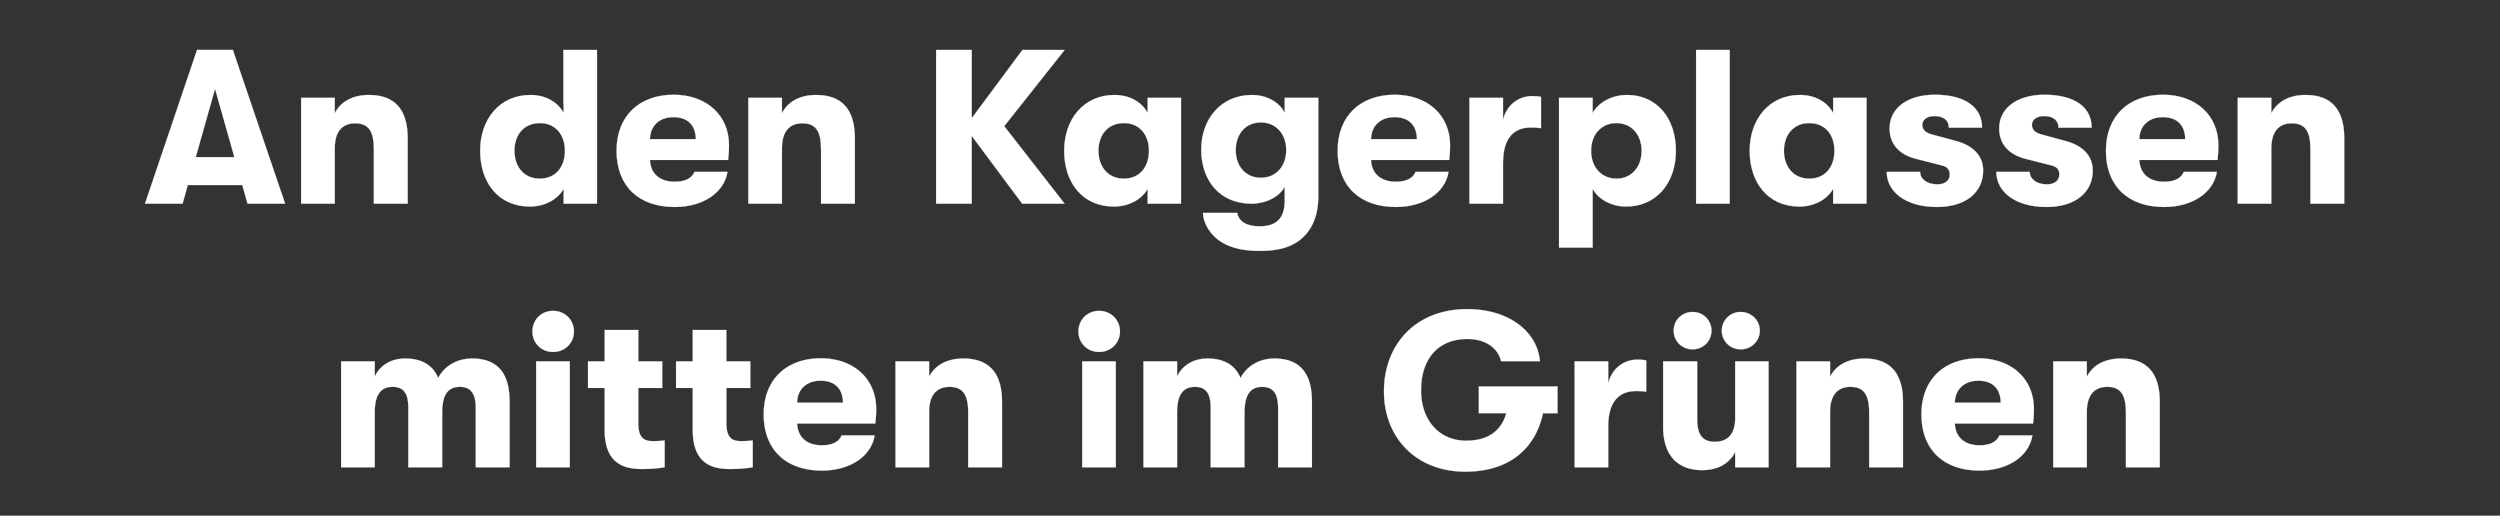 <svg width="261.791" height="54" viewBox="0 0 261.791 54" xmlns="http://www.w3.org/2000/svg"><rect x="0" y="0" width="261.791" height="54" fill="#333333" stroke="none"/><g fill="#fff" stroke="#fff"><path d="M25.923 21.33h3.933l-5.474-16.1h-3.749l-5.45 16.1h3.932l.552-1.955h5.704zm-5.428-4.876l2.024-7.153 2.024 7.153zM31.535 21.33h3.52v-5.796c0-1.702.735-2.622 2.138-2.622 1.426 0 1.955.851 1.955 2.714v5.704h3.542v-6.854c0-3.013-1.357-4.531-4.048-4.531-1.679 0-2.944.667-3.588 1.909v-1.61h-3.519zM58.997 5.23v5.658h.023v.943c-.598-1.127-1.863-1.886-3.473-1.886-3.22 0-5.267 2.53-5.267 5.842 0 3.335 1.91 5.842 5.221 5.842 1.541 0 2.921-.759 3.52-1.863v1.564h3.495V5.23zm-2.484 13.478c-1.633 0-2.645-1.242-2.645-2.921 0-1.679 1.012-2.898 2.645-2.898 1.748 0 2.645 1.311 2.645 2.898 0 1.61-.897 2.921-2.645 2.921zM76.34 15.212c0-3.128-2.347-5.29-5.797-5.29-3.61 0-5.98 2.231-5.98 5.865 0 3.703 2.323 5.888 6.095 5.888 2.944 0 5.175-1.495 5.52-3.68h-3.45c-.299.69-.989 1.035-2.07 1.035-1.564 0-2.53-.828-2.599-2.277h8.188c.07-.644.092-.943.092-1.541zm-8.28-.644c.022-1.357.942-2.3 2.46-2.3 1.495 0 2.323.828 2.346 2.3zM78.363 21.33h3.52v-5.796c0-1.702.735-2.622 2.138-2.622 1.426 0 1.955.851 1.955 2.714v5.704h3.542v-6.854c0-3.013-1.357-4.531-4.048-4.531-1.679 0-2.944.667-3.588 1.909v-1.61h-3.519zM111.483 5.23h-4.416l-5.313 7.153V5.23h-3.726v16.1h3.726v-7.107l5.29 7.107h4.44l-6.326-8.119zM116.658 21.629c1.541 0 2.921-.759 3.52-1.863v1.564h3.495V10.244h-3.496v1.587c-.598-1.127-1.863-1.886-3.473-1.886-3.22 0-5.267 2.53-5.267 5.842 0 3.335 1.91 5.842 5.221 5.842zm1.012-2.921c-1.633 0-2.645-1.242-2.645-2.921 0-1.679 1.012-2.898 2.645-2.898 1.748 0 2.645 1.311 2.645 2.898 0 1.61-.897 2.921-2.645 2.921zM134.53 10.244v1.587c-.553-1.15-1.91-1.886-3.428-1.886-3.197 0-5.313 2.461-5.313 5.727 0 3.266 1.978 5.658 5.267 5.658 1.45 0 2.921-.69 3.473-1.794v1.472c0 1.978-.989 2.691-2.622 2.691-1.426 0-2.185-.529-2.346-1.403h-3.588c.046 1.196.851 2.392 1.978 3.082 1.081.644 2.415.897 4.002.897 1.587 0 2.944-.276 3.956-.989 1.357-.943 2.14-2.53 2.14-4.715V10.244zm-2.508 8.372c-1.587 0-2.622-1.219-2.622-2.898s1.035-2.898 2.622-2.898c1.68 0 2.668 1.288 2.668 2.898s-.989 2.898-2.668 2.898zM151.848 15.212c0-3.128-2.346-5.29-5.796-5.29-3.61 0-5.98 2.231-5.98 5.865 0 3.703 2.323 5.888 6.095 5.888 2.944 0 5.175-1.495 5.52-3.68h-3.45c-.299.69-.989 1.035-2.07 1.035-1.564 0-2.53-.828-2.599-2.277h8.188c.07-.644.092-.943.092-1.541zm-8.28-.644c.023-1.357.943-2.3 2.461-2.3 1.495 0 2.323.828 2.346 2.3zM153.872 21.33h3.52v-4.278c0-2.668 1.195-3.703 2.92-3.703.437 0 .644.023 1.058.069v-3.266c-.276-.069-.506-.092-.92-.092-1.357 0-2.668.851-3.059 2.507v-2.323h-3.519zM170.386 9.945c-1.656 0-3.036.828-3.61 1.886v-1.587h-3.52V25.93h3.52v-6.164c.551 1.035 1.885 1.863 3.518 1.863 3.06 0 5.198-2.369 5.198-5.842 0-3.496-2.07-5.842-5.106-5.842zm-1.104 8.763c-1.564 0-2.668-1.173-2.668-2.921 0-1.725 1.081-2.898 2.668-2.898 1.541 0 2.622 1.196 2.622 2.898 0 1.725-1.08 2.921-2.622 2.921zM177.608 21.33h3.52V5.23h-3.52zM188.441 21.629c1.541 0 2.921-.759 3.52-1.863v1.564h3.495V10.244h-3.496v1.587c-.598-1.127-1.863-1.886-3.473-1.886-3.22 0-5.267 2.53-5.267 5.842 0 3.335 1.91 5.842 5.221 5.842zm1.012-2.921c-1.633 0-2.645-1.242-2.645-2.921 0-1.679 1.012-2.898 2.645-2.898 1.748 0 2.645 1.311 2.645 2.898 0 1.61-.897 2.921-2.645 2.921zM202.816 21.675c3.036 0 4.853-1.541 4.853-3.818 0-1.587-1.104-2.622-2.806-3.082l-2.622-.713c-.598-.161-.943-.483-.943-.989 0-.552.506-.92 1.265-.92.943 0 1.518.437 1.518 1.219h3.473c0-2.093-1.702-3.45-4.945-3.45-2.92 0-4.738 1.449-4.738 3.519 0 1.587.943 2.737 2.783 3.197l2.714.69c.598.138.805.506.805.943 0 .644-.529 1.035-1.288 1.035-1.08 0-1.817-.552-1.817-1.311h-3.496c0 2.093 2.001 3.68 5.244 3.68zM214.293 21.675c3.036 0 4.853-1.541 4.853-3.818 0-1.587-1.104-2.622-2.806-3.082l-2.622-.713c-.598-.161-.943-.483-.943-.989 0-.552.506-.92 1.265-.92.943 0 1.518.437 1.518 1.219h3.473c0-2.093-1.702-3.45-4.945-3.45-2.92 0-4.738 1.449-4.738 3.519 0 1.587.943 2.737 2.783 3.197l2.714.69c.598.138.805.506.805.943 0 .644-.529 1.035-1.288 1.035-1.08 0-1.817-.552-1.817-1.311h-3.496c0 2.093 2.001 3.68 5.244 3.68zM232.302 15.212c0-3.128-2.346-5.29-5.796-5.29-3.61 0-5.98 2.231-5.98 5.865 0 3.703 2.323 5.888 6.095 5.888 2.944 0 5.175-1.495 5.52-3.68h-3.45c-.299.69-.989 1.035-2.07 1.035-1.564 0-2.53-.828-2.599-2.277h8.188c.07-.644.092-.943.092-1.541zm-8.28-.644c.023-1.357.943-2.3 2.461-2.3 1.495 0 2.323.828 2.346 2.3zM234.326 21.33h3.52v-5.796c0-1.702.735-2.622 2.138-2.622 1.426 0 1.955.851 1.955 2.714v5.704h3.542v-6.854c0-3.013-1.357-4.531-4.048-4.531-1.679 0-2.944.667-3.588 1.909v-1.61h-3.519z" stroke-width=".023"/></g><g fill="#fff" stroke="#fff"><path d="M35.721 48.93h3.52v-5.704c0-2.093.758-2.714 1.885-2.714 1.081 0 1.633.621 1.633 2.162v6.256h3.542v-5.704c0-2.093.76-2.714 1.863-2.714 1.081 0 1.656.644 1.656 2.185v6.233h3.542v-6.877c0-2.323-.759-4.508-3.933-4.508-1.633 0-2.944.851-3.542 2.047-.483-1.173-1.495-2.047-3.473-2.047-1.54 0-2.69.805-3.174 1.909v-1.61h-3.519zM57.916 36.855c1.265 0 2.185-.966 2.185-2.139 0-1.196-.92-2.162-2.185-2.162-1.265 0-2.162.966-2.162 2.162 0 1.173.897 2.139 2.162 2.139zm-1.77 12.075h3.518V37.844h-3.519zM68.381 46.193c-.874 0-1.54-.253-1.54-1.886v-3.68h2.506v-2.783H66.84v-3.289h-3.519v3.289h-1.748v2.783h1.748v4.416c0 3.703 2.277 4.071 3.933 4.071 1.012 0 1.84-.092 2.346-.184v-2.806a9.443 9.443 0 01-1.219.069zM77.604 46.193c-.874 0-1.54-.253-1.54-1.886v-3.68h2.506v-2.783h-2.507v-3.289h-3.519v3.289h-1.748v2.783h1.748v4.416c0 3.703 2.277 4.071 3.933 4.071 1.012 0 1.84-.092 2.346-.184v-2.806a9.443 9.443 0 01-1.219.069zM91.75 42.812c0-3.128-2.347-5.29-5.797-5.29-3.61 0-5.98 2.231-5.98 5.865 0 3.703 2.323 5.888 6.095 5.888 2.944 0 5.175-1.495 5.52-3.68h-3.45c-.299.69-.989 1.035-2.07 1.035-1.564 0-2.53-.828-2.599-2.277h8.188c.07-.644.092-.943.092-1.541zm-8.28-.644c.022-1.357.942-2.3 2.46-2.3 1.495 0 2.323.828 2.346 2.3zM93.773 48.93h3.52v-5.796c0-1.702.735-2.622 2.138-2.622 1.426 0 1.955.851 1.955 2.714v5.704h3.542v-6.854c0-3.013-1.357-4.531-4.048-4.531-1.679 0-2.944.667-3.588 1.909v-1.61h-3.519zM115.094 36.855c1.265 0 2.185-.966 2.185-2.139 0-1.196-.92-2.162-2.185-2.162-1.265 0-2.162.966-2.162 2.162 0 1.173.897 2.139 2.162 2.139zm-1.77 12.075h3.518V37.844h-3.519zM119.74 48.93h3.52v-5.704c0-2.093.758-2.714 1.885-2.714 1.081 0 1.633.621 1.633 2.162v6.256h3.542v-5.704c0-2.093.76-2.714 1.863-2.714 1.081 0 1.656.644 1.656 2.185v6.233h3.542v-6.877c0-2.323-.759-4.508-3.933-4.508-1.633 0-2.944.851-3.542 2.047-.483-1.173-1.495-2.047-3.473-2.047-1.54 0-2.69.805-3.174 1.909v-1.61h-3.519zM163.095 40.466h-8.234v2.806h2.875c-.552 1.932-2 2.875-4.209 2.875-2.898 0-4.738-2.254-4.715-5.267-.023-3.036 1.564-5.382 4.853-5.382 1.955 0 3.22.989 3.52 2.323h4.07c-.276-3.128-3.289-5.451-7.613-5.451-5.566 0-8.717 3.887-8.717 8.579-.023 4.853 3.358 8.441 8.51 8.441 4.462 0 7.314-2.277 8.142-6.118h1.518zM164.89 48.93h3.518v-4.278c0-2.668 1.196-3.703 2.921-3.703.437 0 .644.023 1.058.069v-3.266c-.276-.069-.506-.092-.92-.092-1.357 0-2.668.851-3.059 2.507v-2.323h-3.519zM177.24 36.579c1.127 0 1.978-.874 1.978-1.955s-.85-1.955-1.978-1.955c-1.127 0-1.978.874-1.978 1.955s.851 1.955 1.978 1.955zm5.037 0c1.127 0 2.001-.874 2.001-1.955s-.874-1.955-2-1.955a1.958 1.958 0 00-1.979 1.955c0 1.081.874 1.955 1.978 1.955zm-4.025 12.65c1.68 0 2.83-.713 3.45-1.886v1.587h3.496V37.844h-3.496v5.957c0 1.495-.644 2.461-2.139 2.461-1.334 0-1.84-.828-1.84-2.346v-6.072h-3.565v6.854c0 2.875 1.426 4.531 4.094 4.531zM188.12 48.93h3.518v-5.796c0-1.702.736-2.622 2.14-2.622 1.425 0 1.954.851 1.954 2.714v5.704h3.542v-6.854c0-3.013-1.357-4.531-4.048-4.531-1.679 0-2.944.667-3.588 1.909v-1.61h-3.519zM212.982 42.812c0-3.128-2.346-5.29-5.796-5.29-3.61 0-5.98 2.231-5.98 5.865 0 3.703 2.323 5.888 6.095 5.888 2.944 0 5.175-1.495 5.52-3.68h-3.45c-.299.69-.989 1.035-2.07 1.035-1.564 0-2.53-.828-2.599-2.277h8.188c.07-.644.092-.943.092-1.541zm-8.28-.644c.023-1.357.943-2.3 2.461-2.3 1.495 0 2.323.828 2.346 2.3zM215.006 48.93h3.52v-5.796c0-1.702.735-2.622 2.138-2.622 1.426 0 1.955.851 1.955 2.714v5.704h3.542v-6.854c0-3.013-1.357-4.531-4.048-4.531-1.679 0-2.944.667-3.588 1.909v-1.61h-3.519z" stroke-width=".023"/></g></svg>